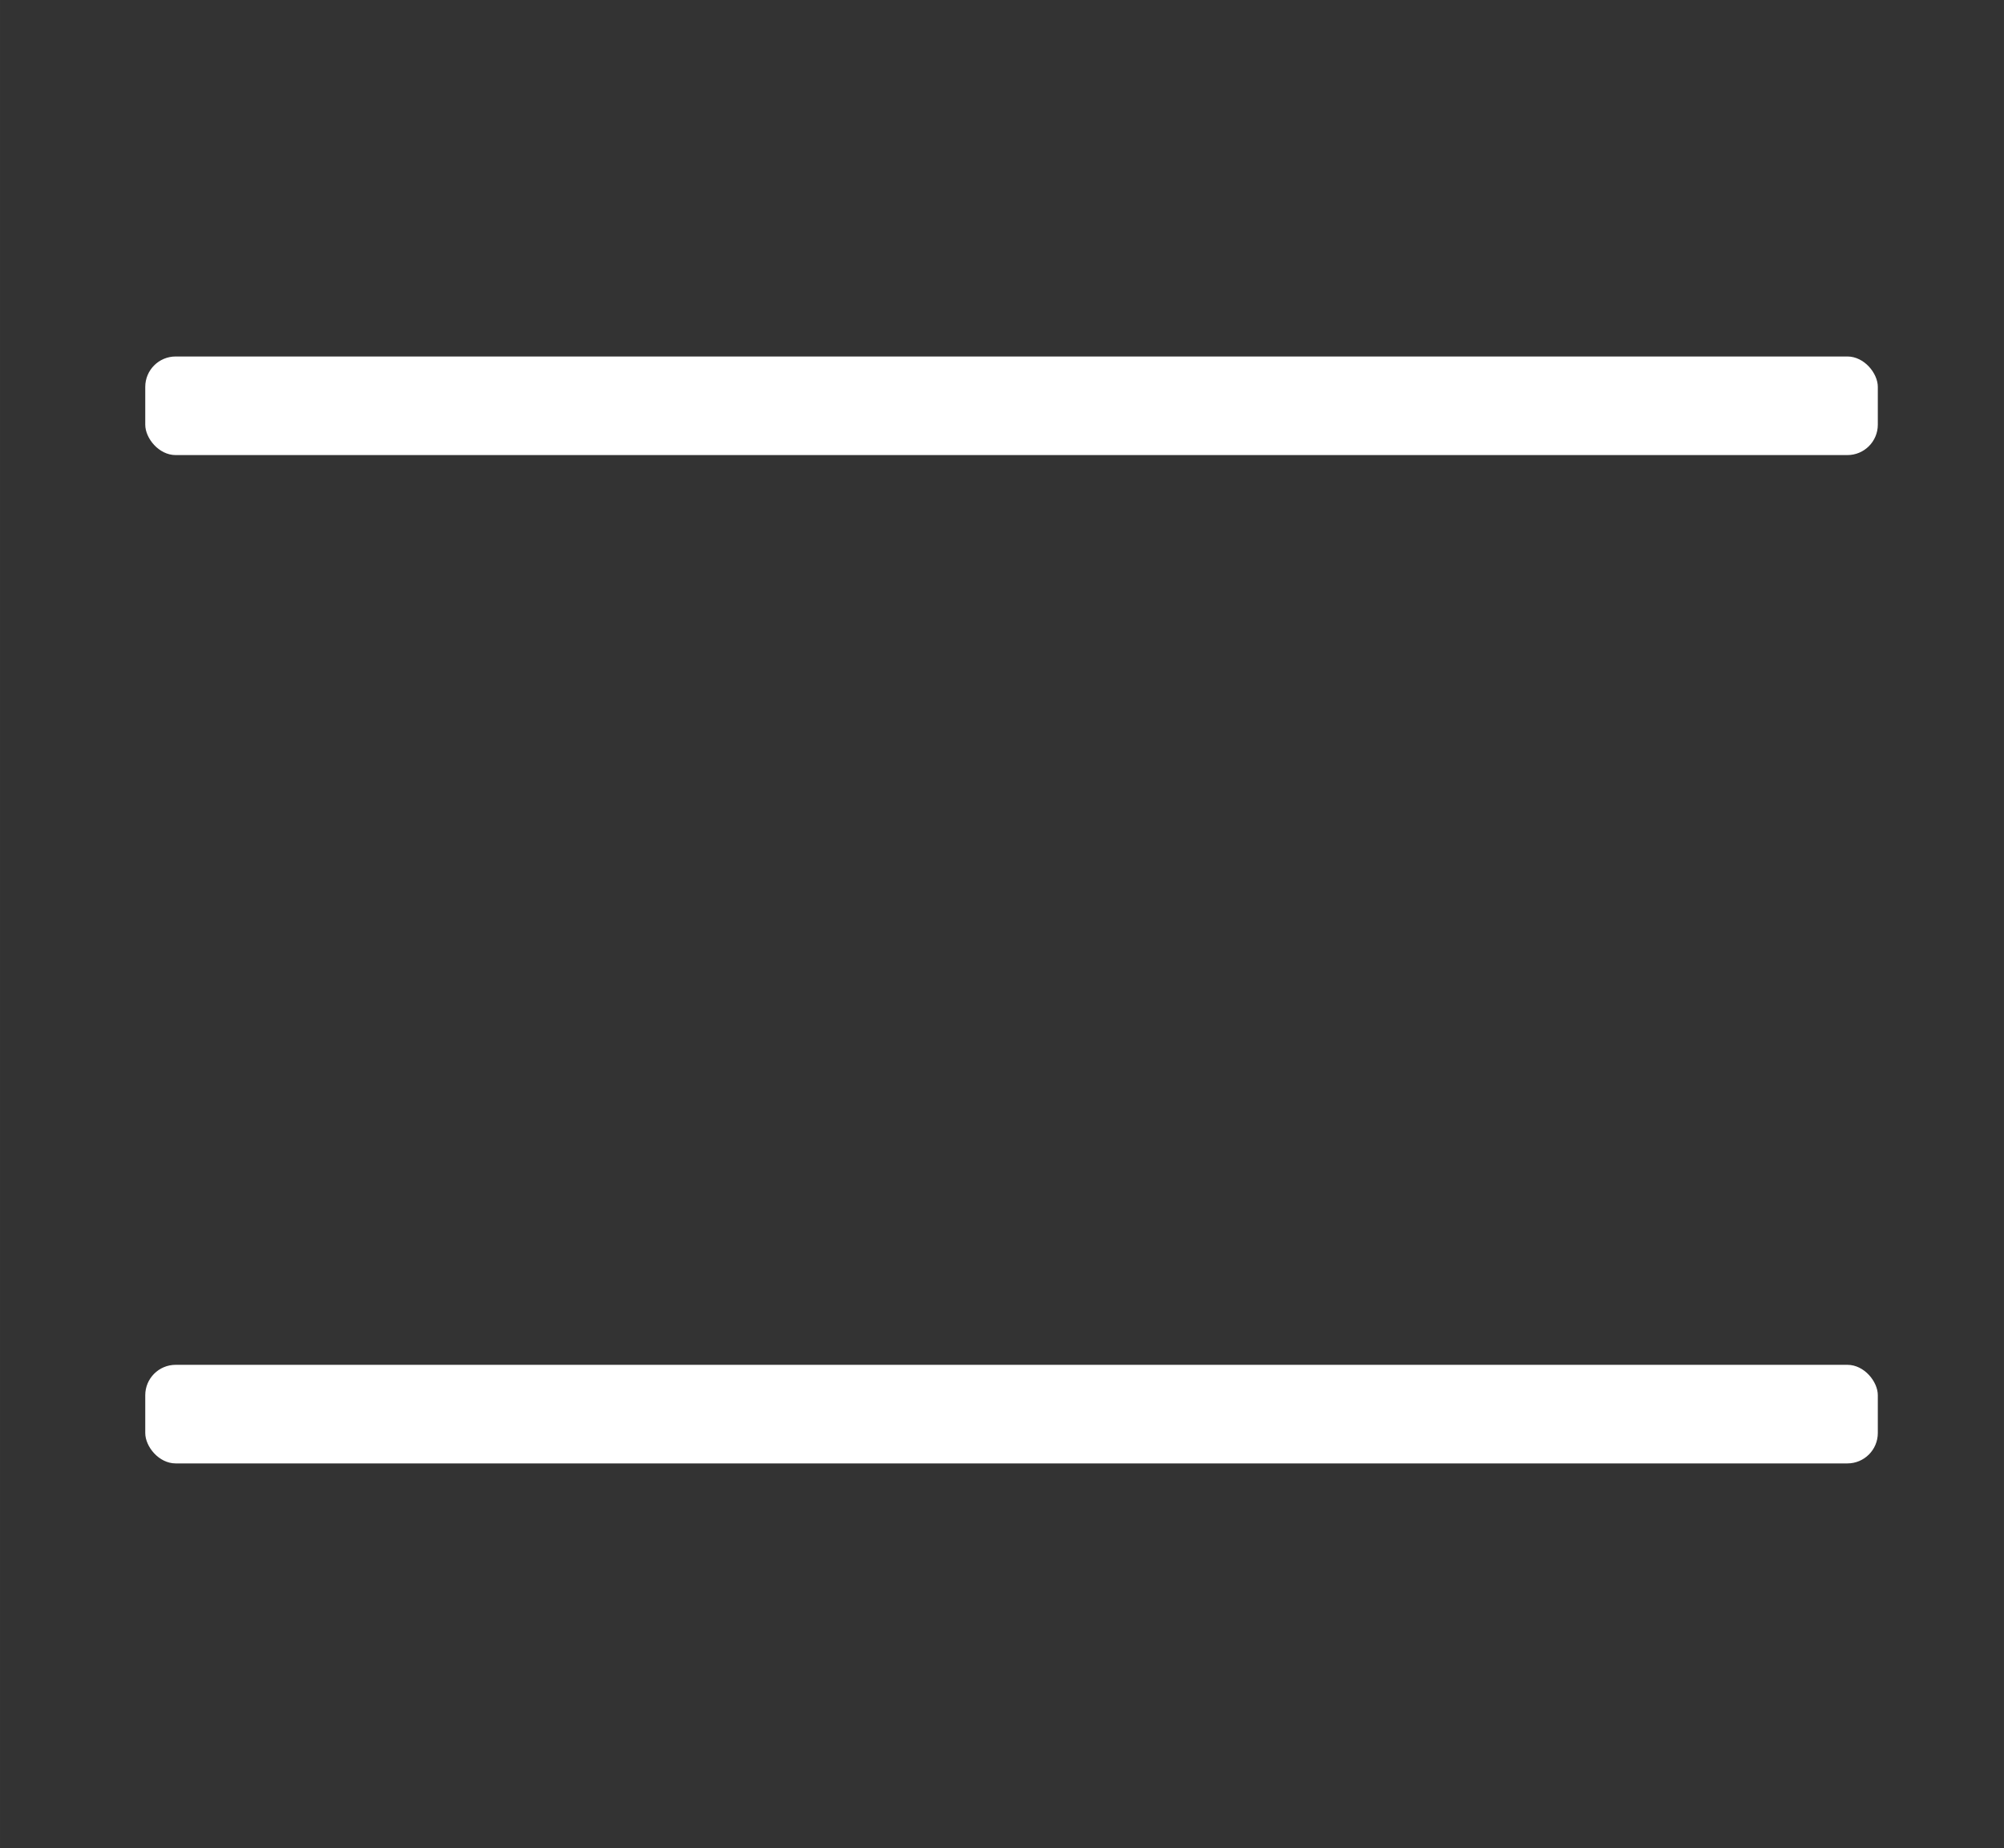 <?xml version="1.0" encoding="UTF-8"?>
<svg xmlns="http://www.w3.org/2000/svg" width="49.777mm" height="45.901mm" viewBox="0 0 141.099 130.113">
  <rect x="0" y="0" width="141.099" height="130.113" fill="#333333" stroke="none"/>
  <g id="a" data-name="Layer 2">
    <rect width="141.099" height="130.113" fill="none"/>
  </g>
  <g id="b" data-name="Club 11">
    <g>
      <rect x="10.227" y="25.096" width="121.988" height="6.94" rx="2.14" ry="2.14" fill="#fff"/>
      <rect x="10.227" y="96.08" width="121.988" height="6.94" rx="2.14" ry="2.14" fill="#fff"/>
    </g>
  </g>
</svg>
